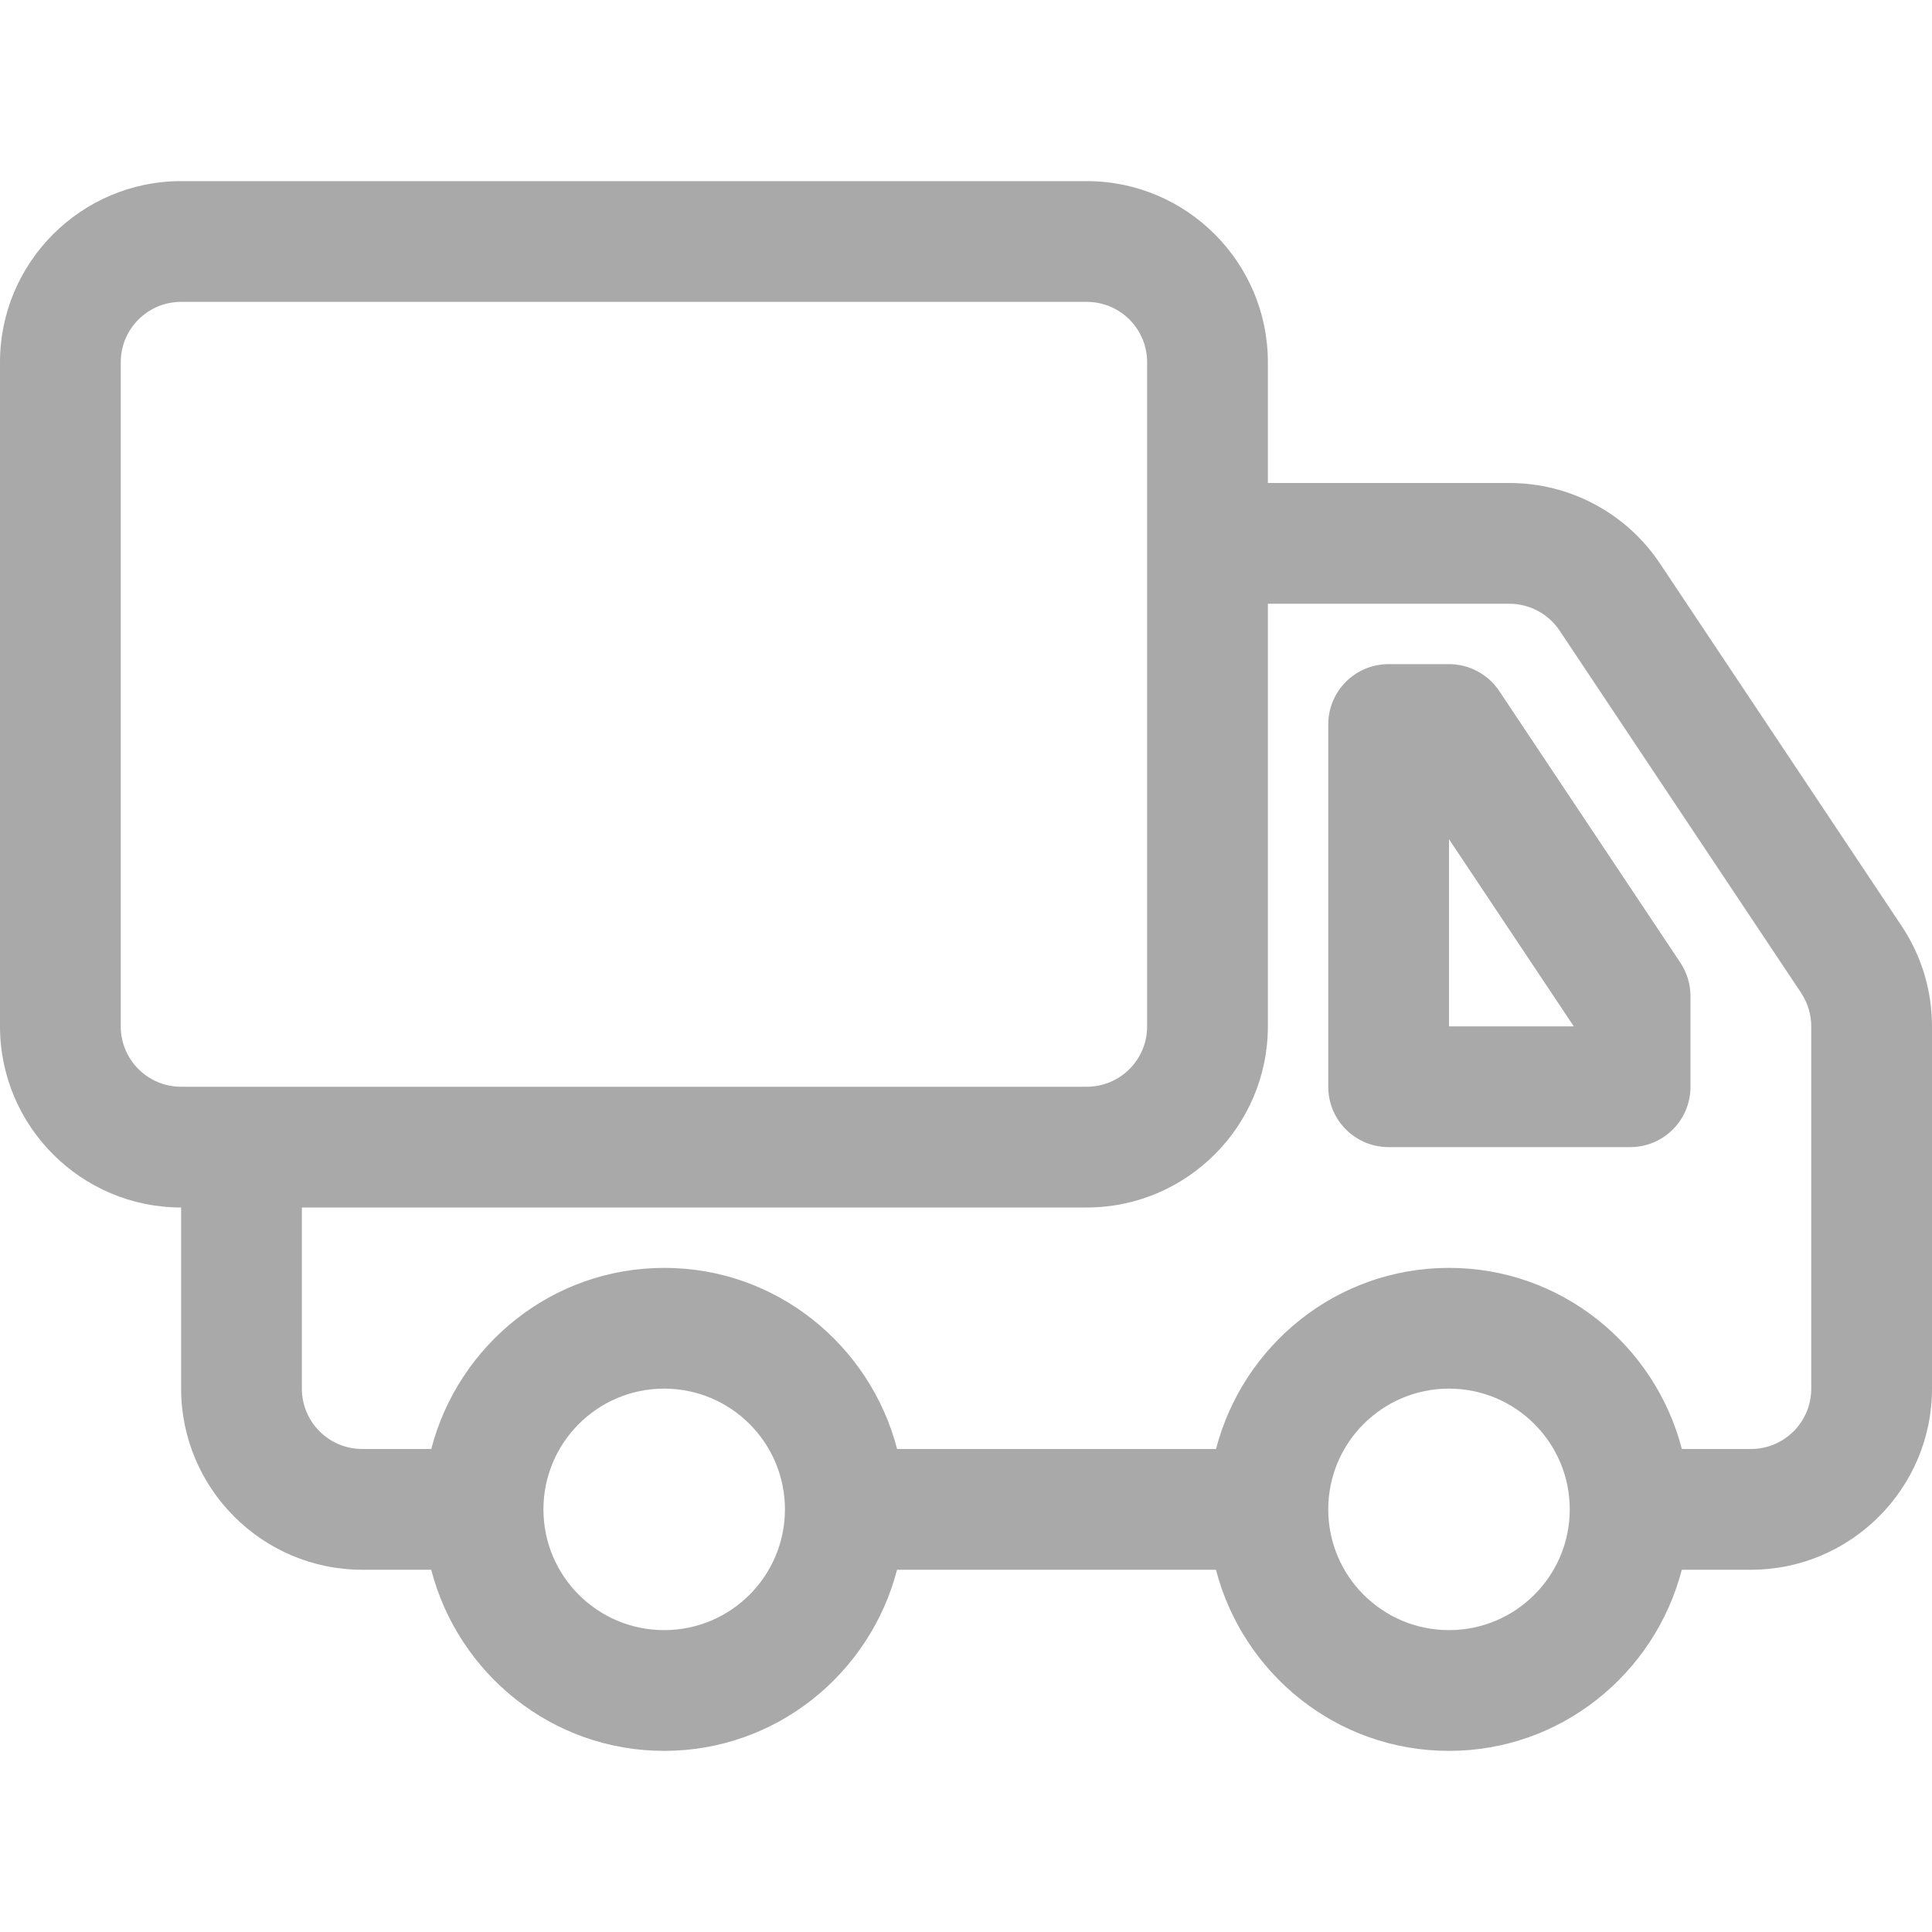 <?xml version="1.0" encoding="utf-8"?>
<!-- Generator: Adobe Illustrator 16.0.0, SVG Export Plug-In . SVG Version: 6.00 Build 0)  -->
<!DOCTYPE svg PUBLIC "-//W3C//DTD SVG 1.1//EN" "http://www.w3.org/Graphics/SVG/1.1/DTD/svg11.dtd">
<svg version="1.1" id="Layer_1" xmlns="http://www.w3.org/2000/svg" xmlns:xlink="http://www.w3.org/1999/xlink" x="0px" y="0px"
	 width="32px" height="32px" viewBox="0 0 32 32" enable-background="new 0 0 32 32" xml:space="preserve">
<g id="truck_1_">
	<path fill="#a9a9a9" d="M24.832,11.445C24.646,11.167,24.334,11,24,11h-1c-0.553,0-1,0.447-1,1v6c0,0.553,0.447,1,1,1h4
		c0.553,0,1-0.447,1-1v-1.5c0-0.197-0.059-0.391-0.168-0.555L24.832,11.445z M26,17h-2v-3.1h0l3,4.5V17z"/>
	<path fill="#a9a9a9" d="M31.496,15.336l-4-6C26.938,8.499,26.004,8,25,8h-4V6c0-1.654-1.346-3-3-3H3C1.346,3,0,4.346,0,6v11
		c0,1.654,1.346,3,3,3h0v3c0,1.654,1.346,3,3,3h1.142c0.447,1.721,2,3,3.859,3c1.857,0,3.41-1.279,3.857-3h5.282
		c0.447,1.721,2,3,3.859,3c1.857,0,3.41-1.279,3.857-3H29c1.654,0,3-1.346,3-3v-6C32,16.406,31.826,15.83,31.496,15.336z M3,18
		c-0.552,0-1-0.447-1-1V6c0-0.553,0.448-1,1-1h15c0.553,0,1,0.447,1,1v2v2v7c0,0.553-0.447,1-1,1H3z M11.001,27
		c-1.105,0-2-0.896-2-2s0.895-2,2-2c1.104,0,2,0.896,2,2S12.104,27,11.001,27z M24,27c-1.105,0-2-0.896-2-2s0.895-2,2-2
		c1.104,0,2,0.896,2,2S25.104,27,24,27z M30,23c0,0.553-0.447,1-1,1h-1.143c-0.447-1.721-2-3-3.857-3c-1.859,0-3.412,1.279-3.859,3
		h-5.282c-0.447-1.721-2-3-3.857-3c-1.859,0-3.412,1.279-3.859,3H6c-0.552,0-1-0.447-1-1v-3h13c1.654,0,3-1.346,3-3v-7h4
		c0.334,0,0.646,0.167,0.832,0.445l4,6C29.941,16.609,30,16.803,30,17V23z"/>
</g>
</svg>
